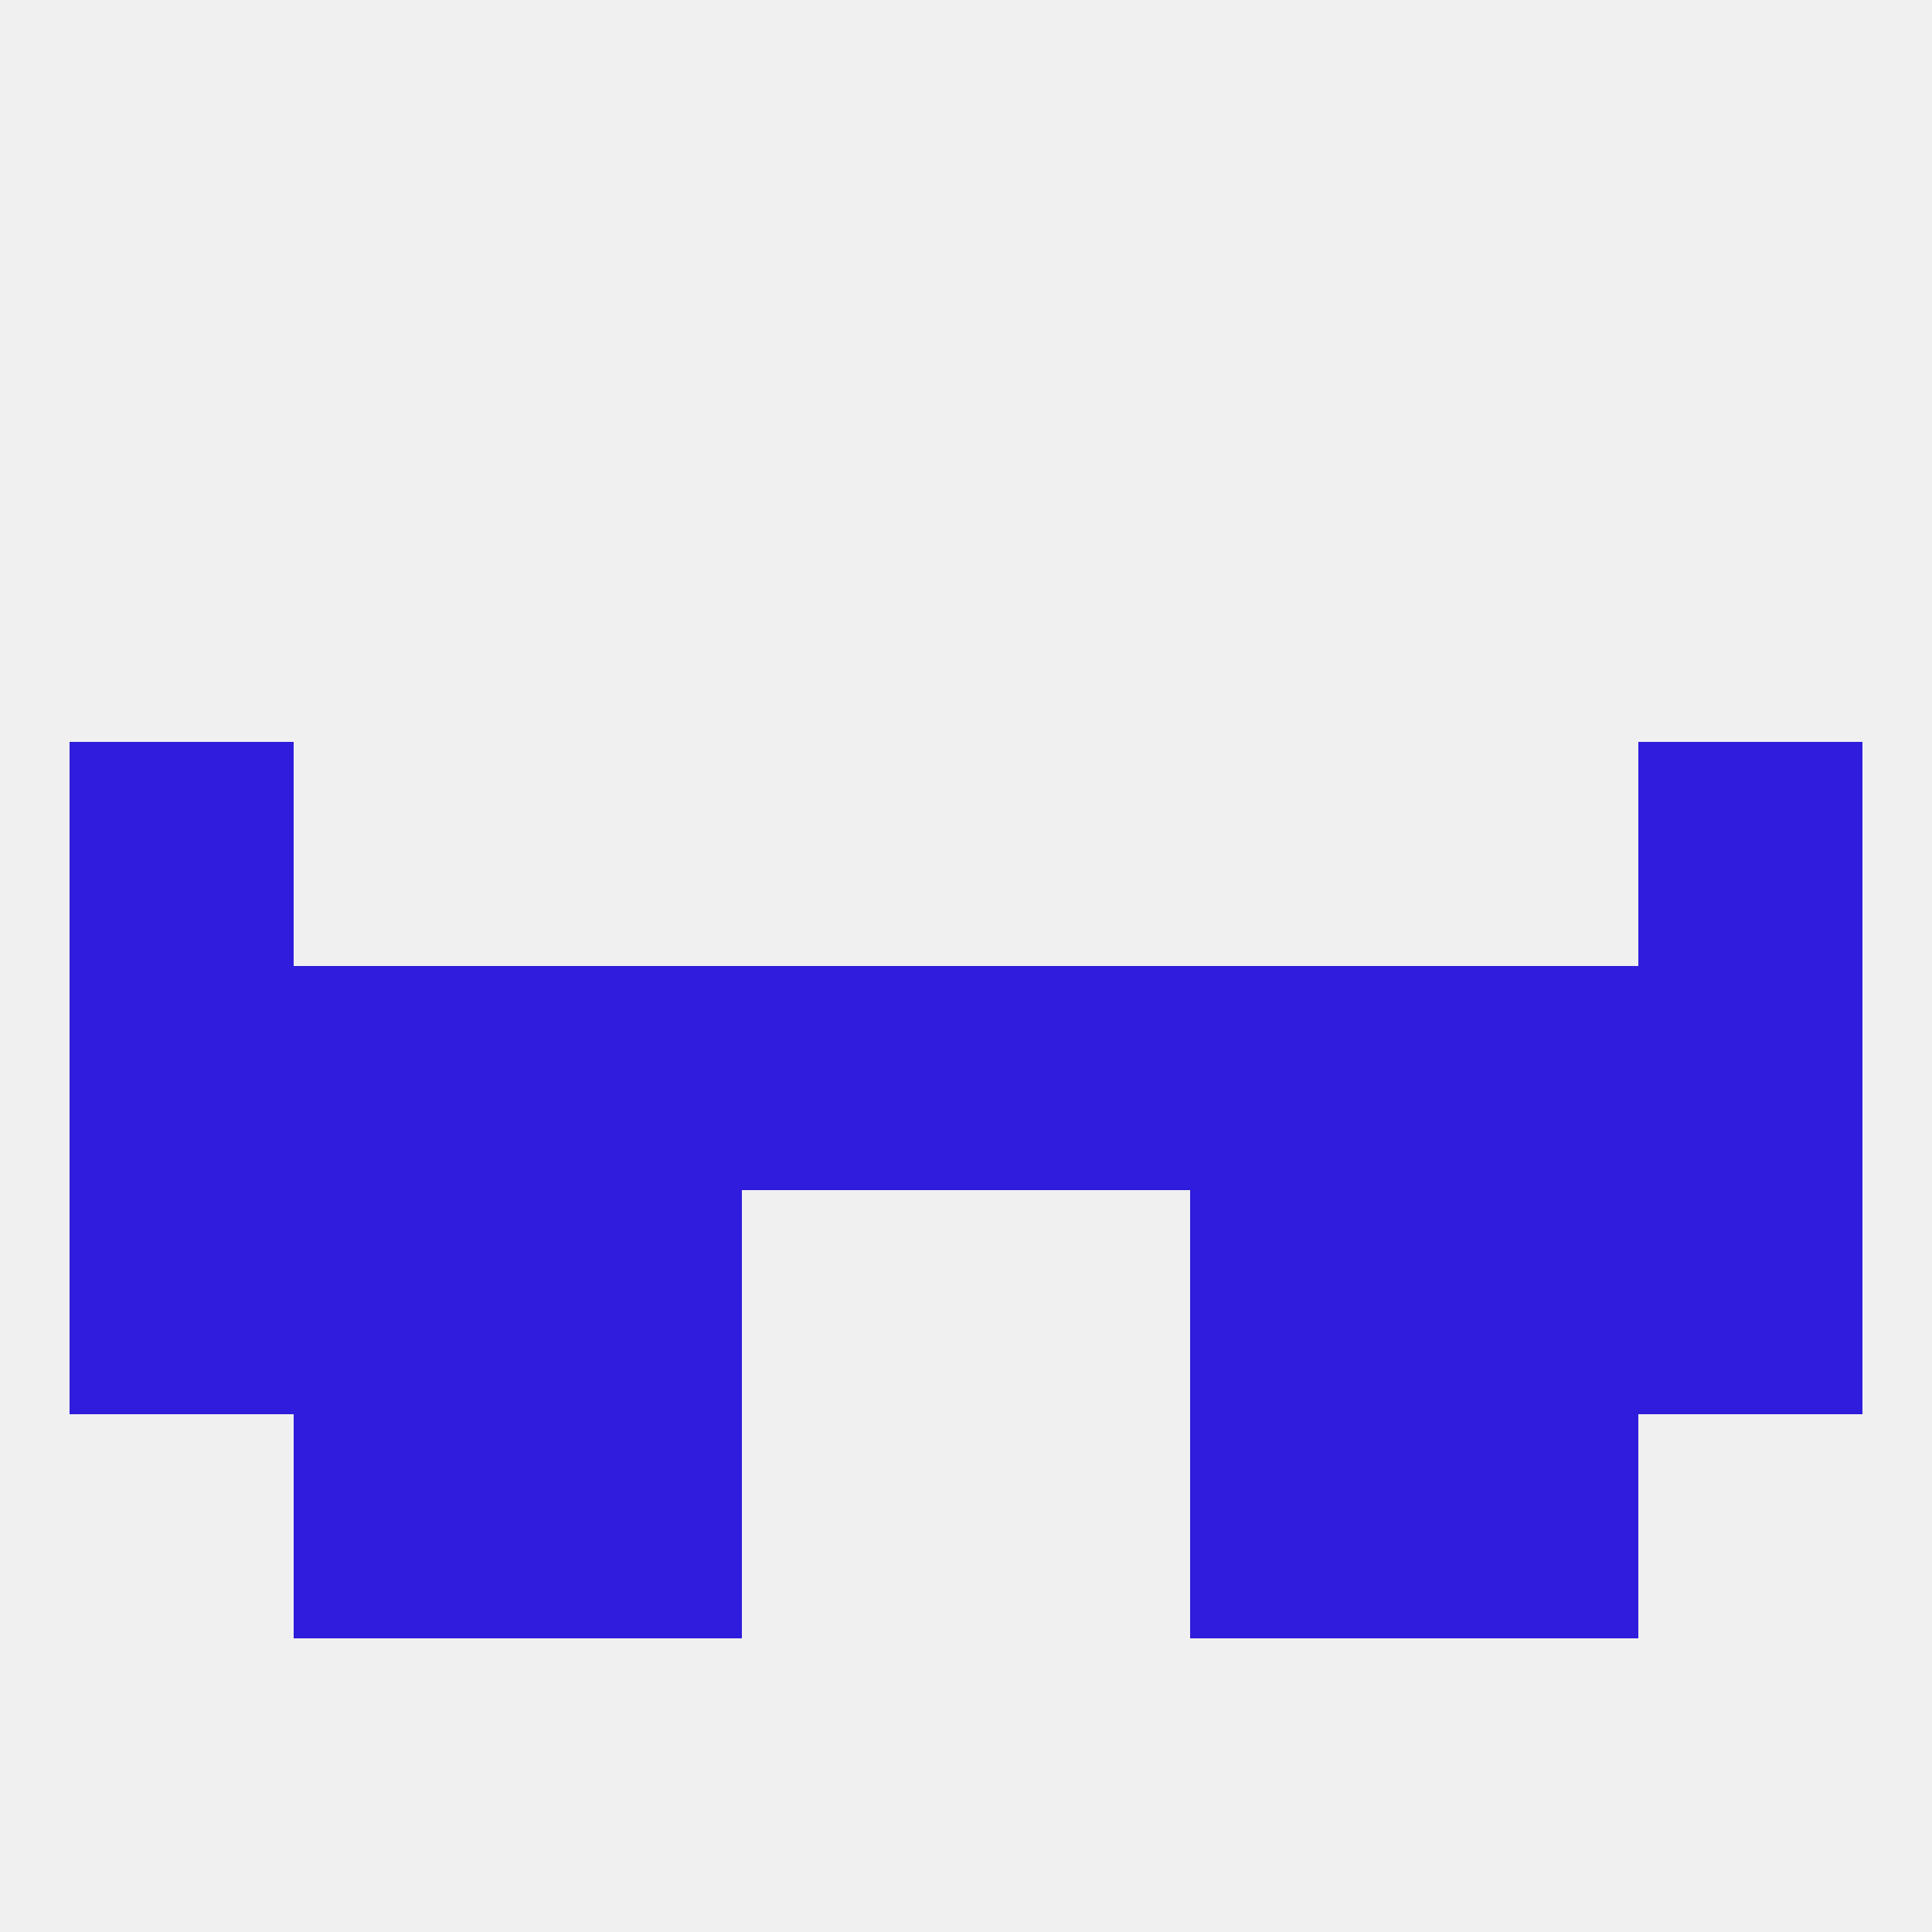 
<!--   <?xml version="1.0"?> -->
<svg version="1.1" baseprofile="full" xmlns="http://www.w3.org/2000/svg" xmlns:xlink="http://www.w3.org/1999/xlink" xmlns:ev="http://www.w3.org/2001/xml-events" width="250" height="250" viewBox="0 0 250 250" >
	<rect width="100%" height="100%" fill="rgba(240,240,240,255)"/>

	<rect x="154" y="125" width="29" height="29" fill="rgba(47,28,221,255)"/>
	<rect x="9" y="125" width="29" height="29" fill="rgba(47,28,221,255)"/>
	<rect x="96" y="125" width="29" height="29" fill="rgba(47,28,221,255)"/>
	<rect x="125" y="125" width="29" height="29" fill="rgba(47,28,221,255)"/>
	<rect x="183" y="125" width="29" height="29" fill="rgba(47,28,221,255)"/>
	<rect x="67" y="125" width="29" height="29" fill="rgba(47,28,221,255)"/>
	<rect x="212" y="125" width="29" height="29" fill="rgba(47,28,221,255)"/>
	<rect x="38" y="125" width="29" height="29" fill="rgba(47,28,221,255)"/>
	<rect x="9" y="154" width="29" height="29" fill="rgba(47,28,221,255)"/>
	<rect x="212" y="154" width="29" height="29" fill="rgba(47,28,221,255)"/>
	<rect x="38" y="154" width="29" height="29" fill="rgba(47,28,221,255)"/>
	<rect x="183" y="154" width="29" height="29" fill="rgba(47,28,221,255)"/>
	<rect x="67" y="154" width="29" height="29" fill="rgba(47,28,221,255)"/>
	<rect x="154" y="154" width="29" height="29" fill="rgba(47,28,221,255)"/>
	<rect x="9" y="96" width="29" height="29" fill="rgba(47,28,221,255)"/>
	<rect x="212" y="96" width="29" height="29" fill="rgba(47,28,221,255)"/>
	<rect x="38" y="183" width="29" height="29" fill="rgba(47,28,221,255)"/>
	<rect x="183" y="183" width="29" height="29" fill="rgba(47,28,221,255)"/>
	<rect x="67" y="183" width="29" height="29" fill="rgba(47,28,221,255)"/>
	<rect x="154" y="183" width="29" height="29" fill="rgba(47,28,221,255)"/>
</svg>